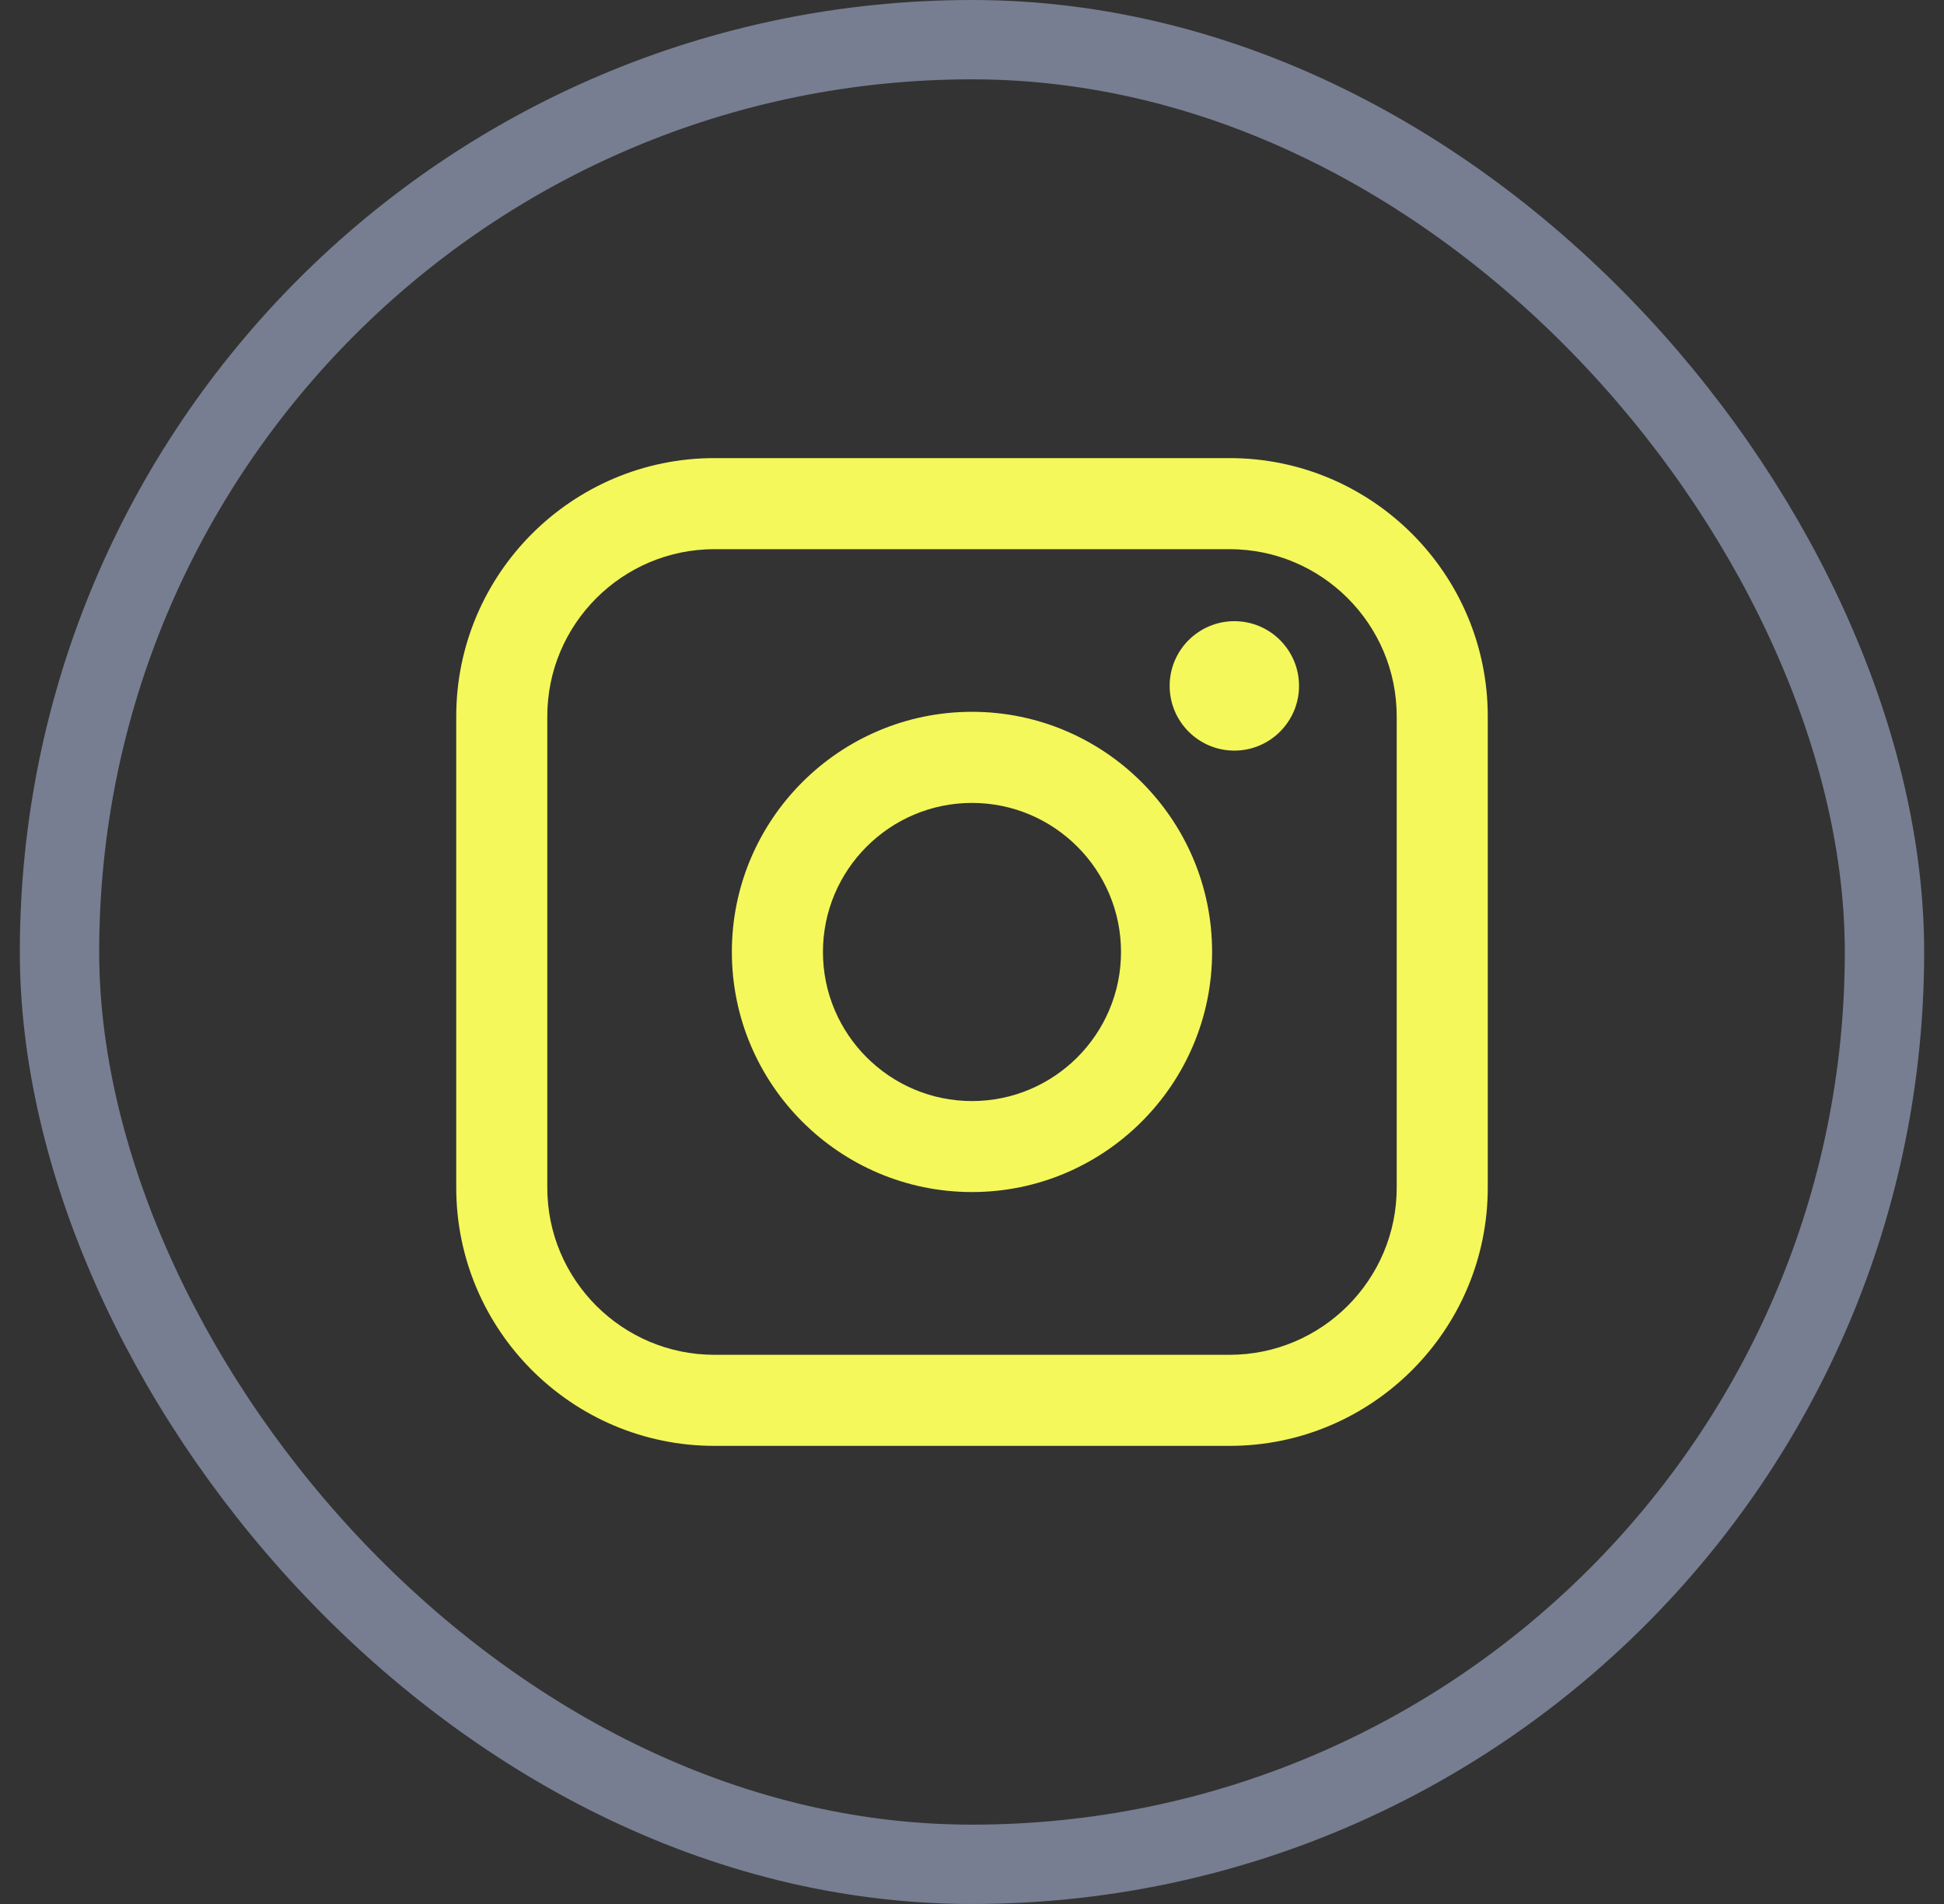 <?xml version="1.0" encoding="UTF-8"?> <svg xmlns="http://www.w3.org/2000/svg" width="49" height="48" viewBox="0 0 49 48" fill="none"><rect x="0" y="0" width="49" height="48" fill="#333333" stroke="none"/><rect x="1.5" y="1" width="46" height="46" rx="23" stroke="#777E91" stroke-width="2"></rect><path d="M30.993 11.549H18.007C14.419 11.549 11.5 14.469 11.5 18.058V29.942C11.5 33.531 14.419 36.451 18.007 36.451H30.993C34.581 36.451 37.5 33.531 37.5 29.942V18.058C37.5 14.469 34.581 11.549 30.993 11.549ZM13.795 18.058C13.795 15.735 15.685 13.845 18.007 13.845H30.993C33.315 13.845 35.205 15.735 35.205 18.058V29.942C35.205 32.265 33.315 34.155 30.993 34.155H18.007C15.685 34.155 13.795 32.265 13.795 29.942V18.058Z" fill="#F4F85A"></path><path d="M24.5 30.052C27.836 30.052 30.552 27.337 30.552 23.998C30.552 20.66 27.837 17.945 24.5 17.945C21.162 17.945 18.447 20.66 18.447 23.998C18.447 27.337 21.162 30.052 24.5 30.052ZM24.5 20.242C26.571 20.242 28.256 21.927 28.256 24C28.256 26.072 26.571 27.758 24.5 27.758C22.428 27.758 20.743 26.072 20.743 24C20.743 21.927 22.428 20.242 24.5 20.242Z" fill="#F4F85A"></path><path d="M31.113 18.923C32.011 18.923 32.743 18.192 32.743 17.291C32.743 16.391 32.013 15.66 31.113 15.66C30.213 15.66 29.482 16.391 29.482 17.291C29.482 18.192 30.213 18.923 31.113 18.923Z" fill="#F4F85A"></path></svg> 